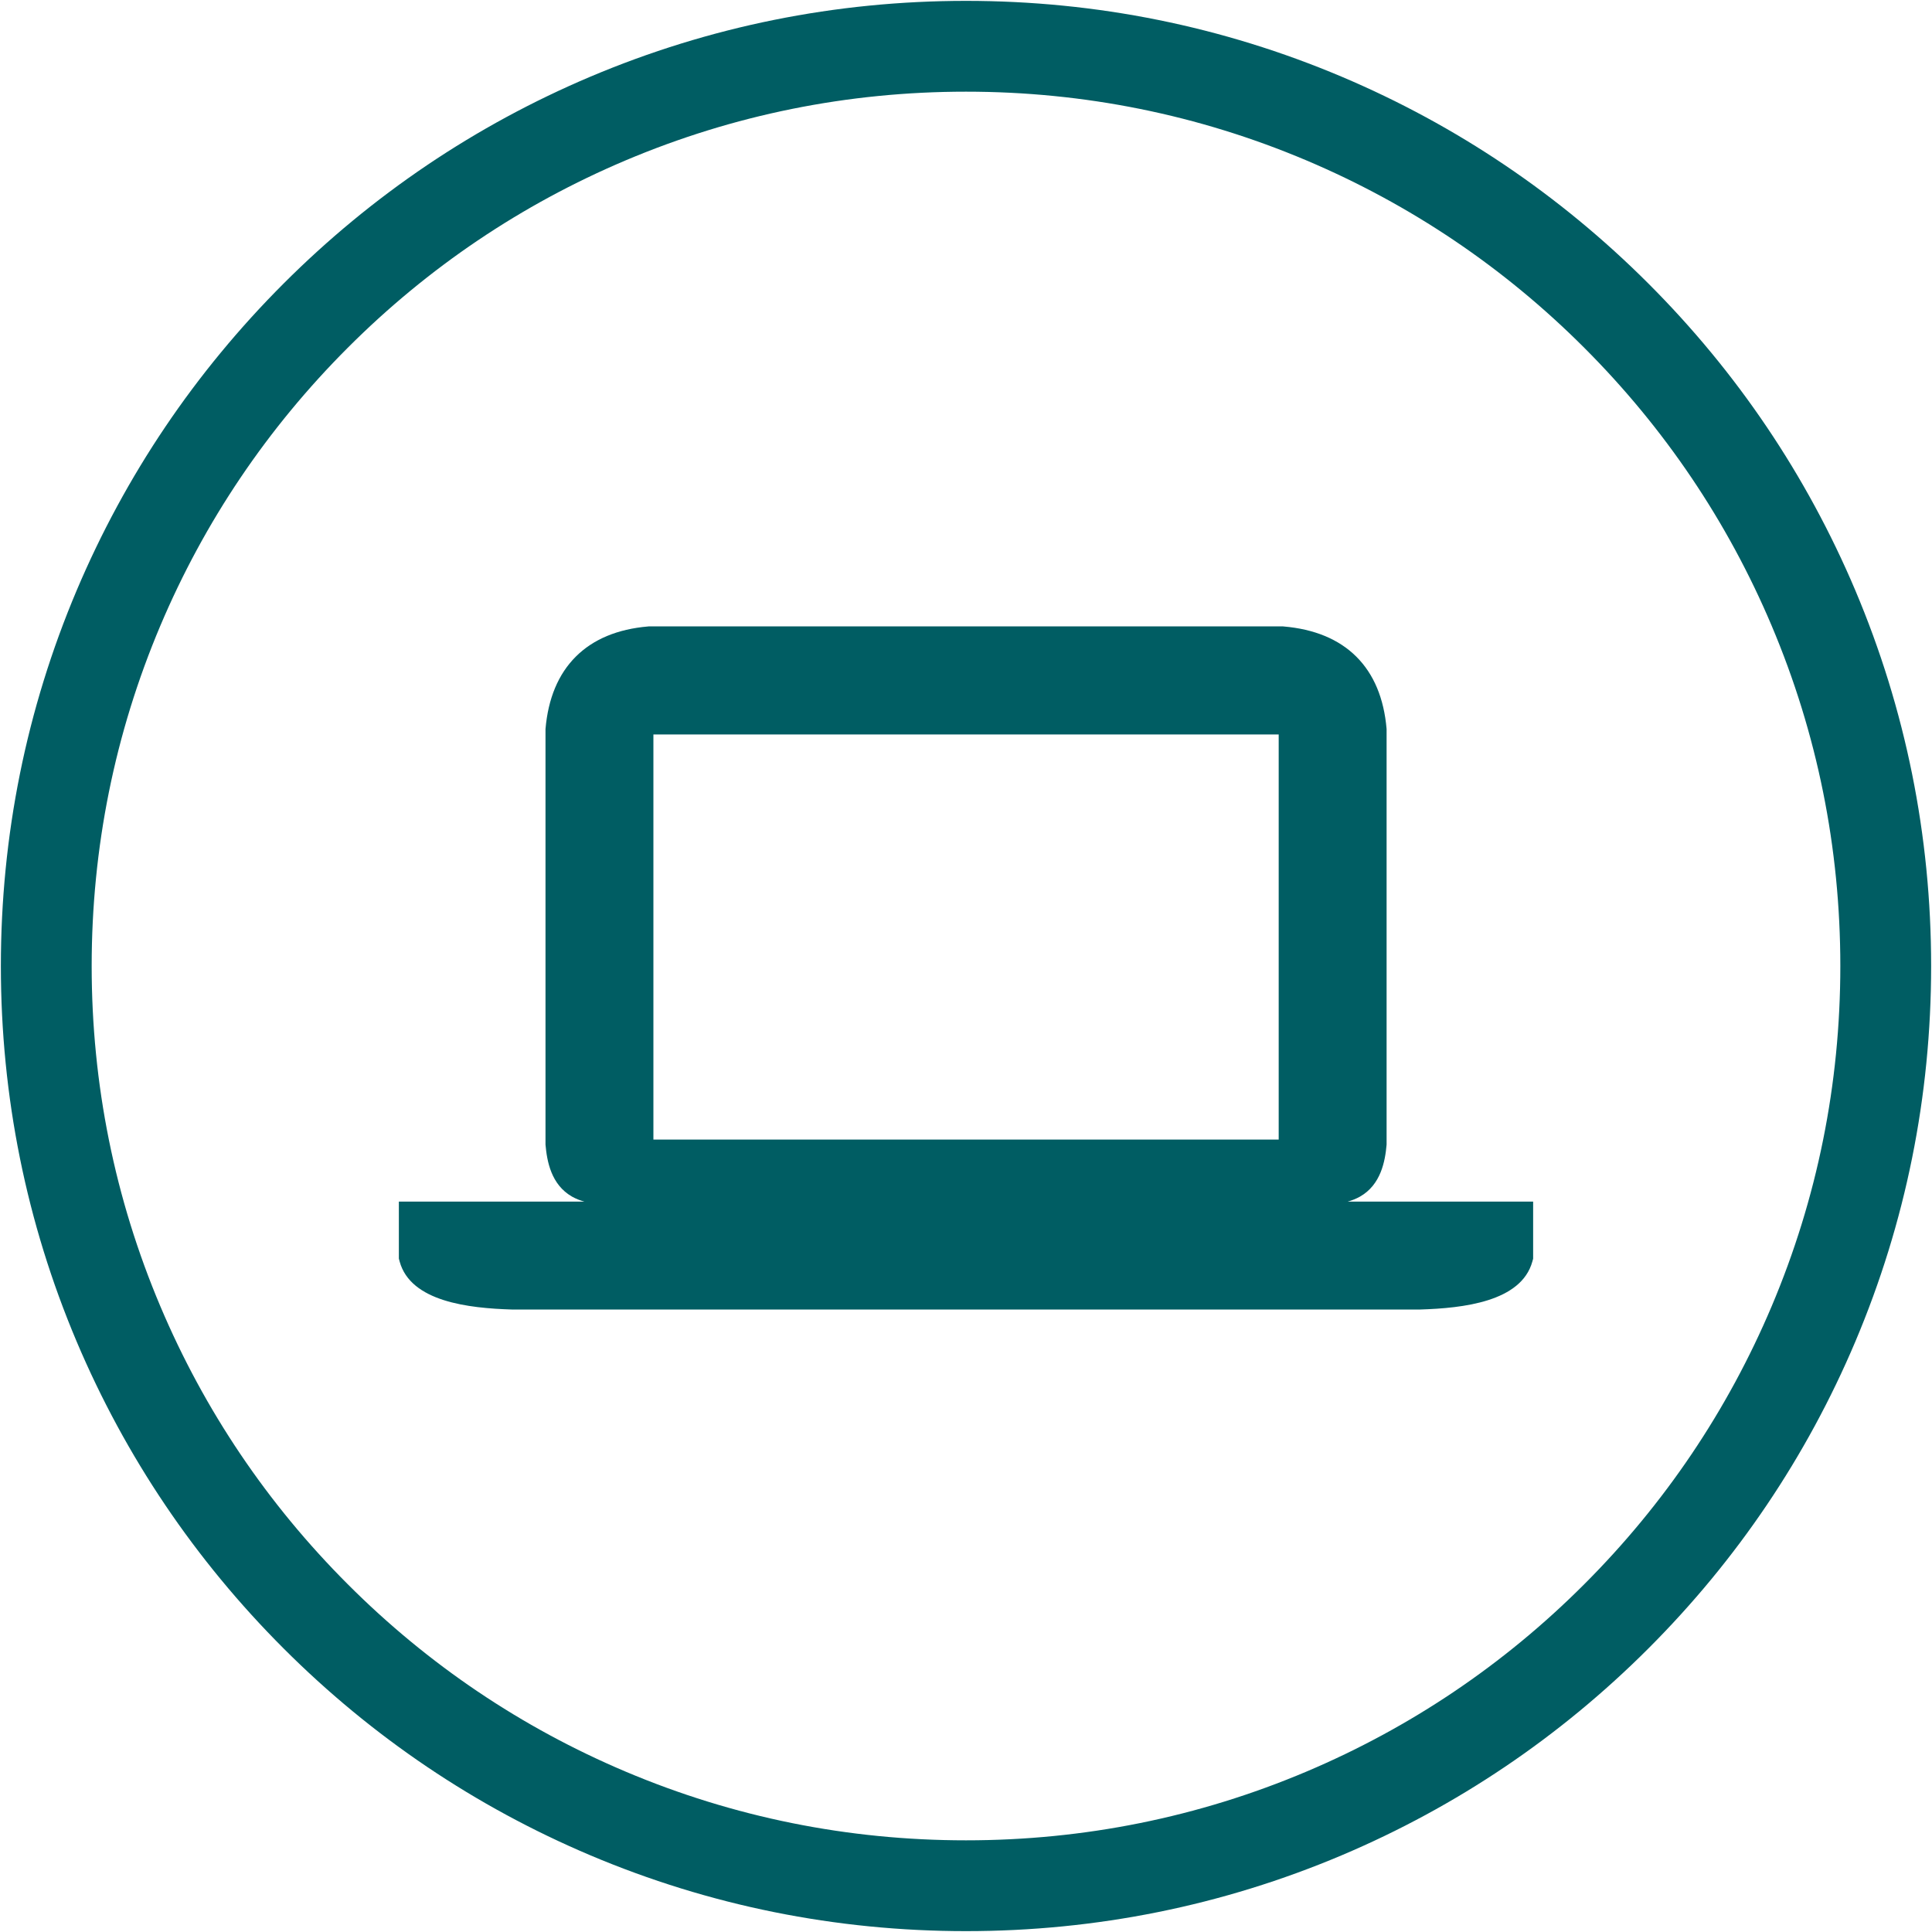 <?xml version="1.0" encoding="UTF-8"?>
<svg width="20px" height="20px" viewBox="0 0 20 20" version="1.1" xmlns="http://www.w3.org/2000/svg" xmlns:xlink="http://www.w3.org/1999/xlink">
    <!-- Generator: Sketch 57.1 (83088) - https://sketch.com -->
    <title>online_exclusive_offers</title>
    <desc>Created with Sketch.</desc>
    <g id="Page-1" stroke="none" stroke-width="1" fill="none" fill-rule="evenodd">
        <g id="online_exclusive_offers" fill="#005D63">
            <path d="M10,0.949 C8.778,0.949 7.593,1.188 6.477,1.66 C5.399,2.116 4.431,2.768 3.6,3.6 C2.769,4.431 2.116,5.399 1.66,6.477 C1.188,7.593 0.949,8.778 0.949,10 C0.949,11.222 1.188,12.407 1.66,13.523 C2.116,14.601 2.769,15.569 3.6,16.4 C4.431,17.232 5.399,17.884 6.477,18.34 C7.593,18.812 8.778,19.051 10,19.051 C11.222,19.051 12.407,18.812 13.523,18.34 C14.6,17.884 15.569,17.232 16.4,16.4 C17.231,15.569 17.884,14.601 18.34,13.523 C18.812,12.407 19.051,11.222 19.051,10 C19.051,8.778 18.812,7.593 18.34,6.477 C17.884,5.399 17.231,4.431 16.4,3.6 C15.569,2.768 14.6,2.116 13.523,1.66 C12.407,1.188 11.222,0.949 10,0.949 Z M10,0.009 C11.348,0.009 12.657,0.273 13.889,0.794 C15.079,1.298 16.147,2.018 17.064,2.935 C17.982,3.853 18.702,4.921 19.206,6.111 C19.727,7.343 19.991,8.651 19.991,10 C19.991,11.349 19.727,12.657 19.206,13.889 C18.702,15.079 17.982,16.147 17.064,17.065 C16.147,17.982 15.079,18.702 13.889,19.206 C12.657,19.727 11.348,19.991 10,19.991 C8.652,19.991 7.343,19.727 6.111,19.206 C4.921,18.702 3.853,17.982 2.936,17.065 C2.018,16.147 1.298,15.079 0.794,13.889 C0.273,12.657 0.009,11.349 0.009,10 C0.009,8.651 0.273,7.343 0.794,6.111 C1.298,4.921 2.018,3.853 2.936,2.935 C3.853,2.018 4.921,1.298 6.111,0.794 C7.343,0.273 8.652,0.009 10,0.009 Z M14.699,13.556 L5.296,13.556 C4.853,13.542 4.251,13.476 4.137,13.059 L4.129,13.029 L4.129,12.439 L6.05,12.439 C6.005,12.427 5.962,12.41 5.921,12.387 C5.705,12.263 5.662,12.021 5.647,11.849 L5.647,11.84 L5.647,7.557 L5.647,7.547 C5.674,7.231 5.779,6.979 5.96,6.798 C6.141,6.617 6.393,6.512 6.71,6.485 L6.719,6.484 L13.278,6.484 L13.287,6.485 C13.605,6.512 13.859,6.617 14.04,6.797 C14.222,6.978 14.327,7.23 14.354,7.547 L14.354,7.557 L14.354,11.84 L14.354,11.849 C14.339,12.021 14.295,12.264 14.079,12.387 C14.038,12.41 13.995,12.427 13.951,12.439 L15.871,12.439 L15.871,13.03 L15.863,13.059 C15.748,13.476 15.146,13.542 14.703,13.556 L14.699,13.556 Z M6.764,11.797 L13.237,11.797 L13.237,7.603 L6.764,7.603 L6.764,11.797 Z" id="path-1"></path>
        </g>
    </g>
</svg>